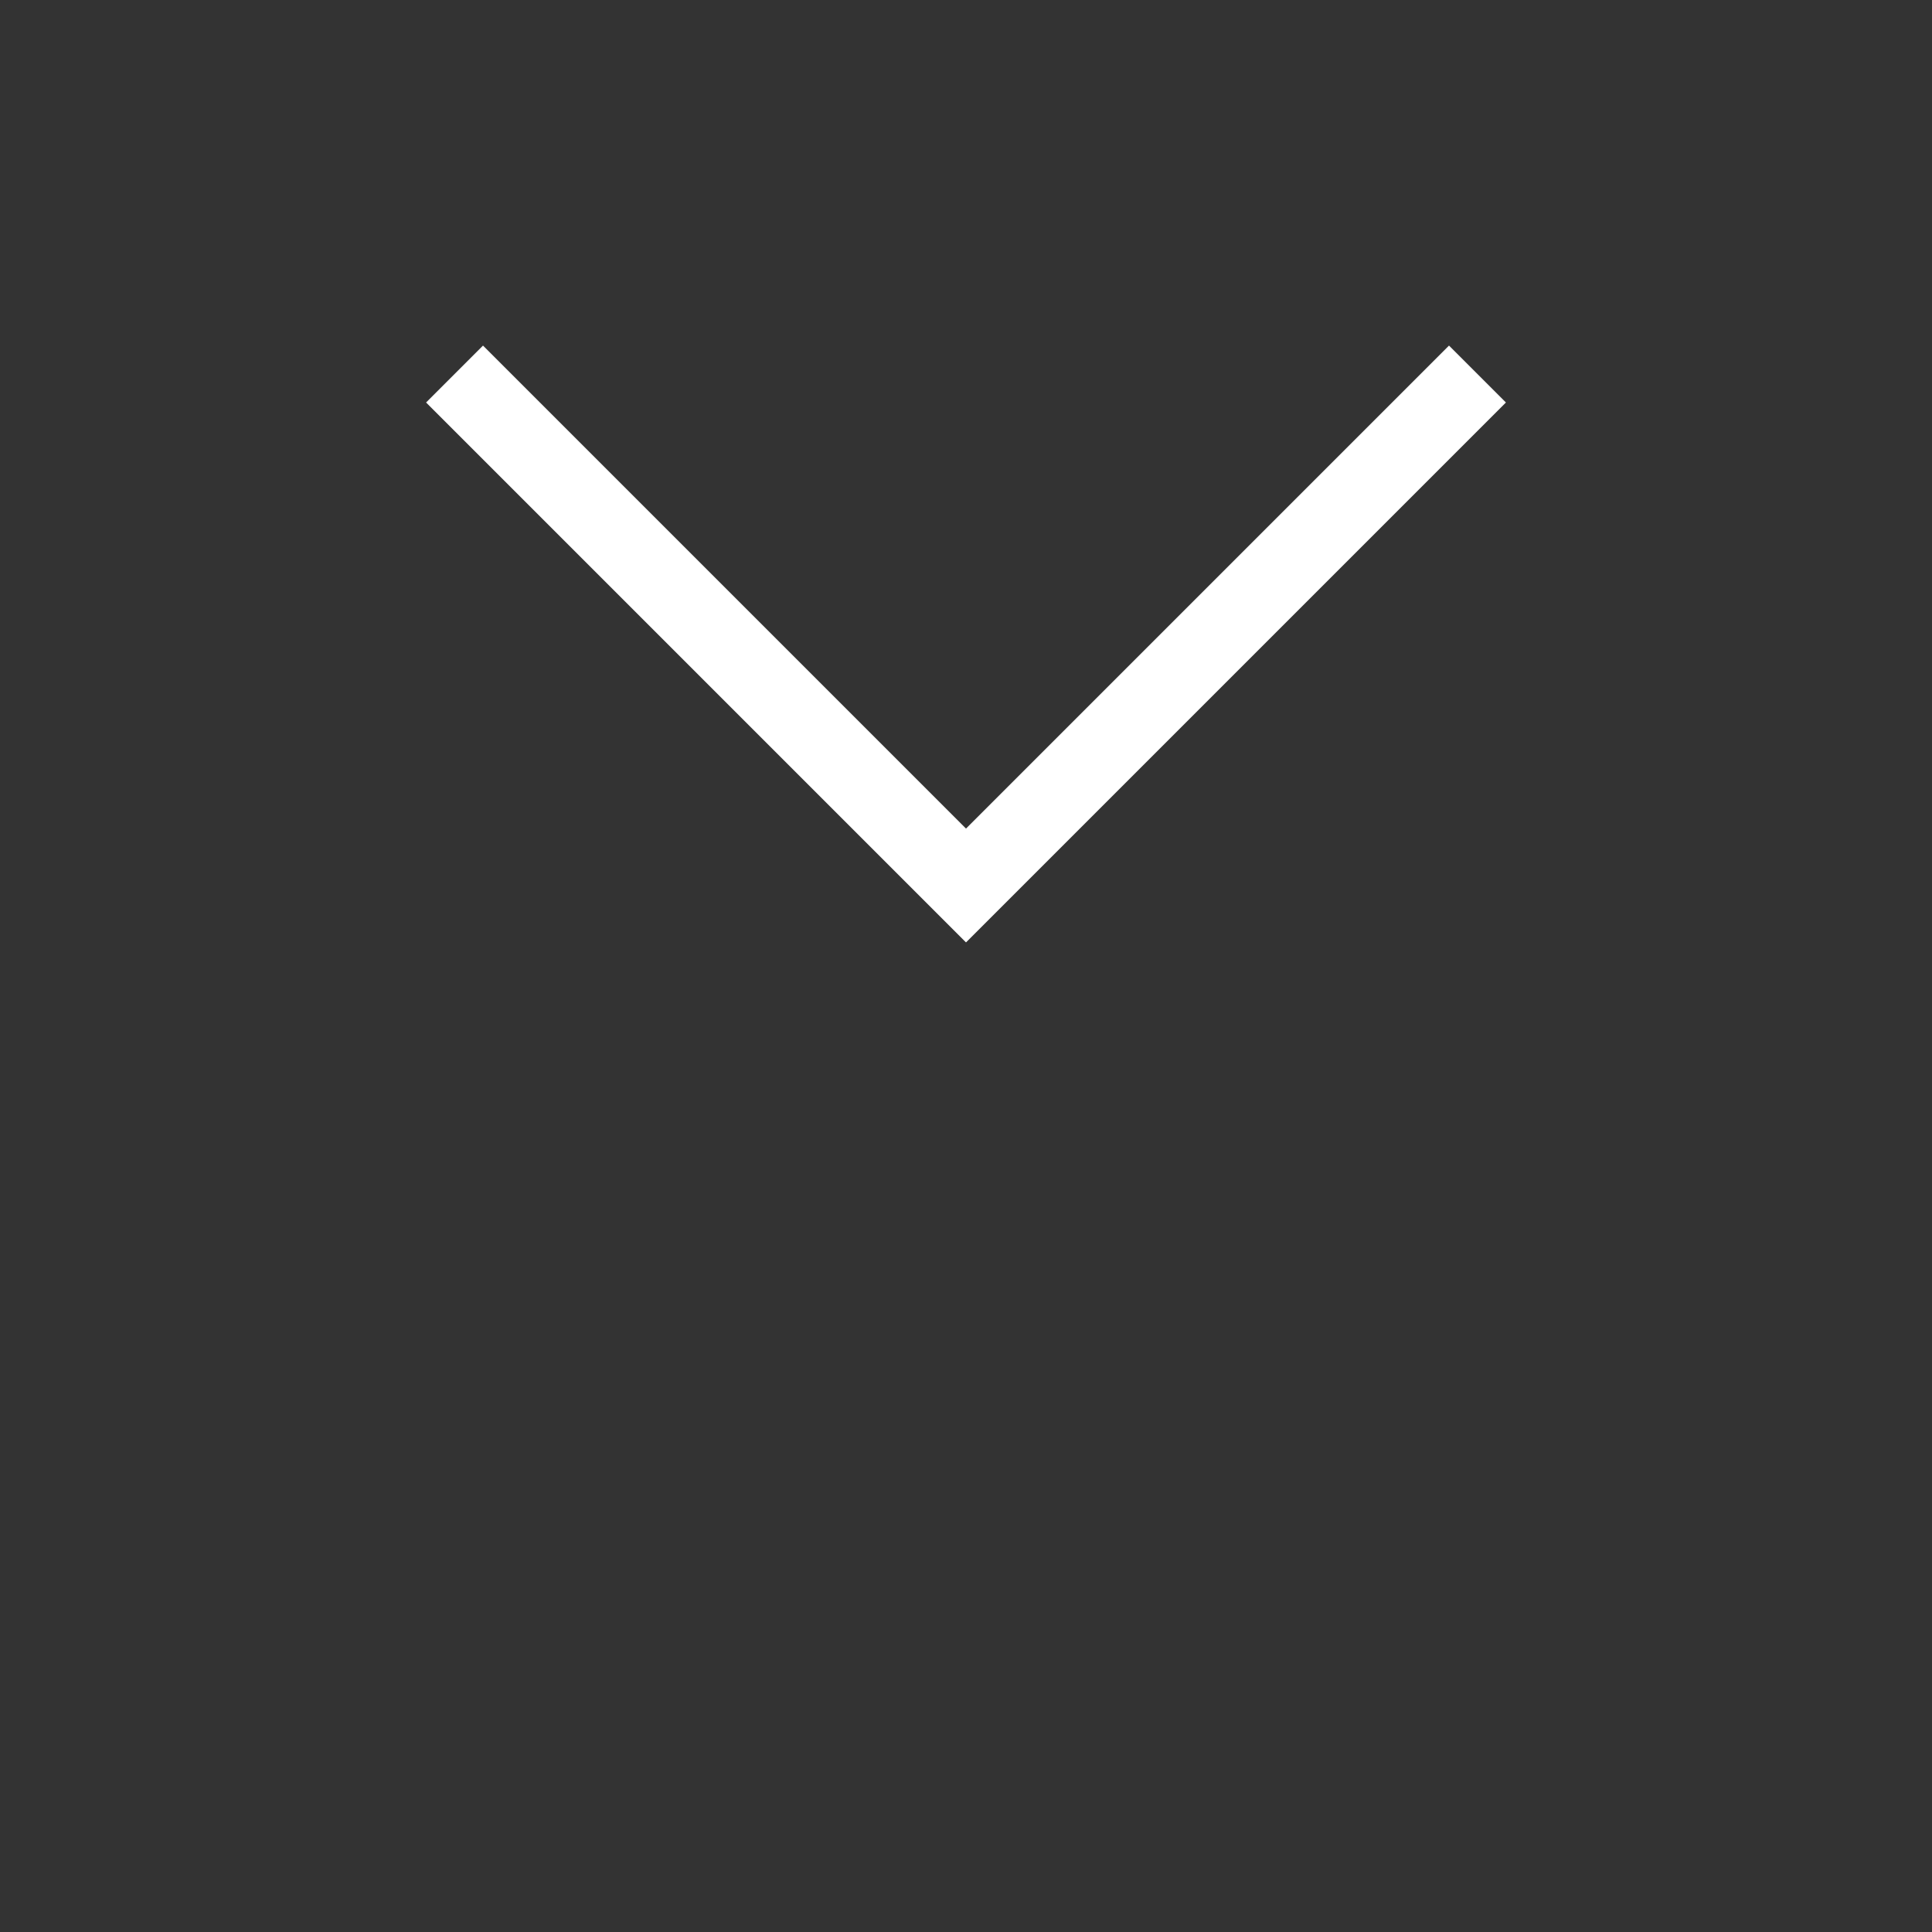 <svg id="eaGStgmVMUF1" xmlns="http://www.w3.org/2000/svg" xmlns:xlink="http://www.w3.org/1999/xlink" viewBox="0 0 48 48" shape-rendering="geometricPrecision" text-rendering="geometricPrecision" project-id="bd6af6abe65b466ca78d2af34fa0a617" export-id="f83bcb043cdd48f1950cb0be30600933" cached="false">
<rect x="0" y="0" width="48" height="48" fill="#333333" stroke="none"/>
<style><![CDATA[
#eaGStgmVMUF2_to {animation: eaGStgmVMUF2_to__to 1700ms linear infinite normal forwards}@keyframes eaGStgmVMUF2_to__to { 0% {transform: translate(24px,16px)} 11.765% {transform: translate(24px,16px);animation-timing-function: cubic-bezier(0.55,0.085,0.68,0.53)} 47.059% {transform: translate(24px,32px);animation-timing-function: cubic-bezier(0.25,0.46,0.45,0.94)} 82.353% {transform: translate(24px,16px)} 100% {transform: translate(24px,16px)}}
]]></style>
<g id="eaGStgmVMUF2_to" transform="translate(24,16)"><path d="M37.414,18L24,31.414L10.586,18L12,16.586l12,12l12-12L37.414,18Z" transform="translate(-24,-24)" fill="#fff"/></g></svg>
